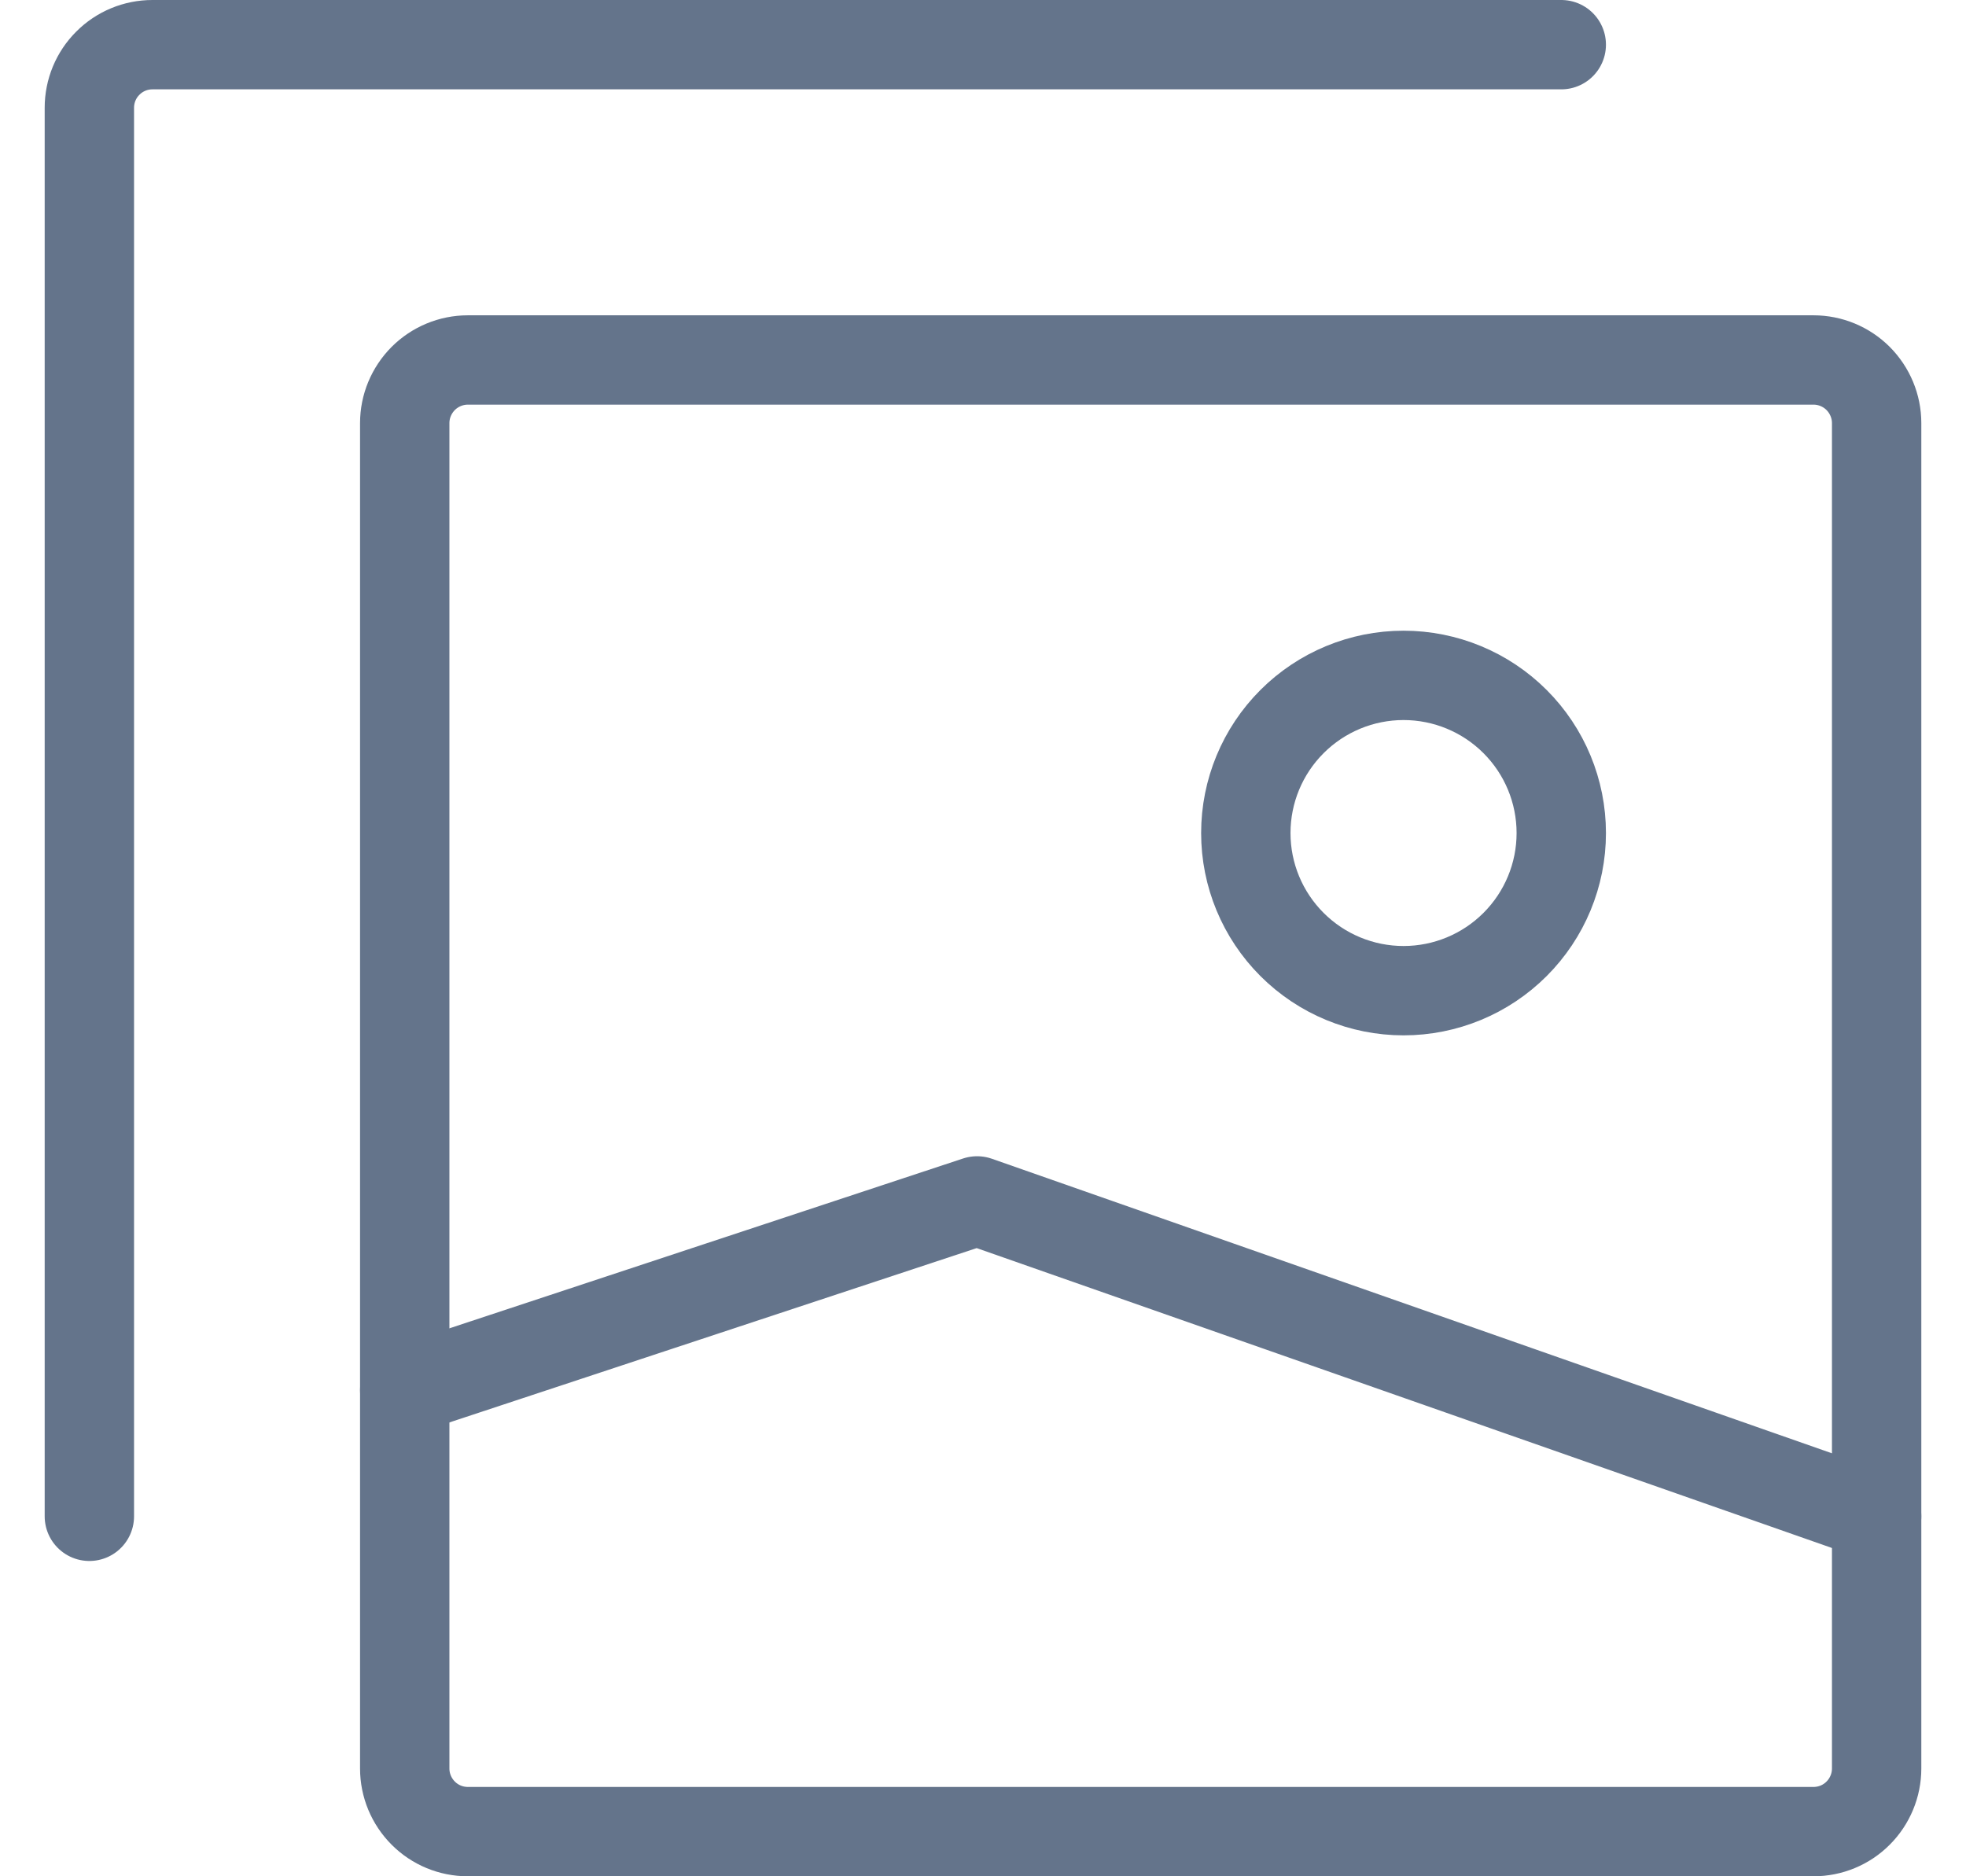 <svg width="22" height="21" viewBox="0 0 22 21" fill="none" xmlns="http://www.w3.org/2000/svg">
<path d="M21 4.735V19.794C21 19.981 20.925 20.161 20.793 20.293C20.661 20.426 20.481 20.5 20.294 20.5H5.235C5.048 20.5 4.868 20.426 4.736 20.293C4.604 20.161 4.529 19.981 4.529 19.794V4.735C4.529 4.548 4.604 4.369 4.736 4.236C4.868 4.104 5.048 4.029 5.235 4.029H20.294C20.481 4.029 20.661 4.104 20.793 4.236C20.925 4.369 21 4.548 21 4.735Z" stroke="#64748B" stroke-linecap="round" stroke-linejoin="round"/>
<path d="M17.471 0.5H1.706C1.519 0.5 1.339 0.574 1.207 0.707C1.074 0.839 1 1.019 1 1.206V16.971M4.529 15.559L10.934 13.441L21 16.971M15.706 11.088C15.238 11.088 14.789 10.902 14.458 10.571C14.127 10.24 13.941 9.792 13.941 9.324C13.941 8.855 14.127 8.407 14.458 8.076C14.789 7.745 15.238 7.559 15.706 7.559C16.174 7.559 16.623 7.745 16.954 8.076C17.285 8.407 17.471 8.855 17.471 9.324C17.471 9.792 17.285 10.24 16.954 10.571C16.623 10.902 16.174 11.088 15.706 11.088Z" stroke="#64748B" stroke-linecap="round" stroke-linejoin="round"/>
</svg>
